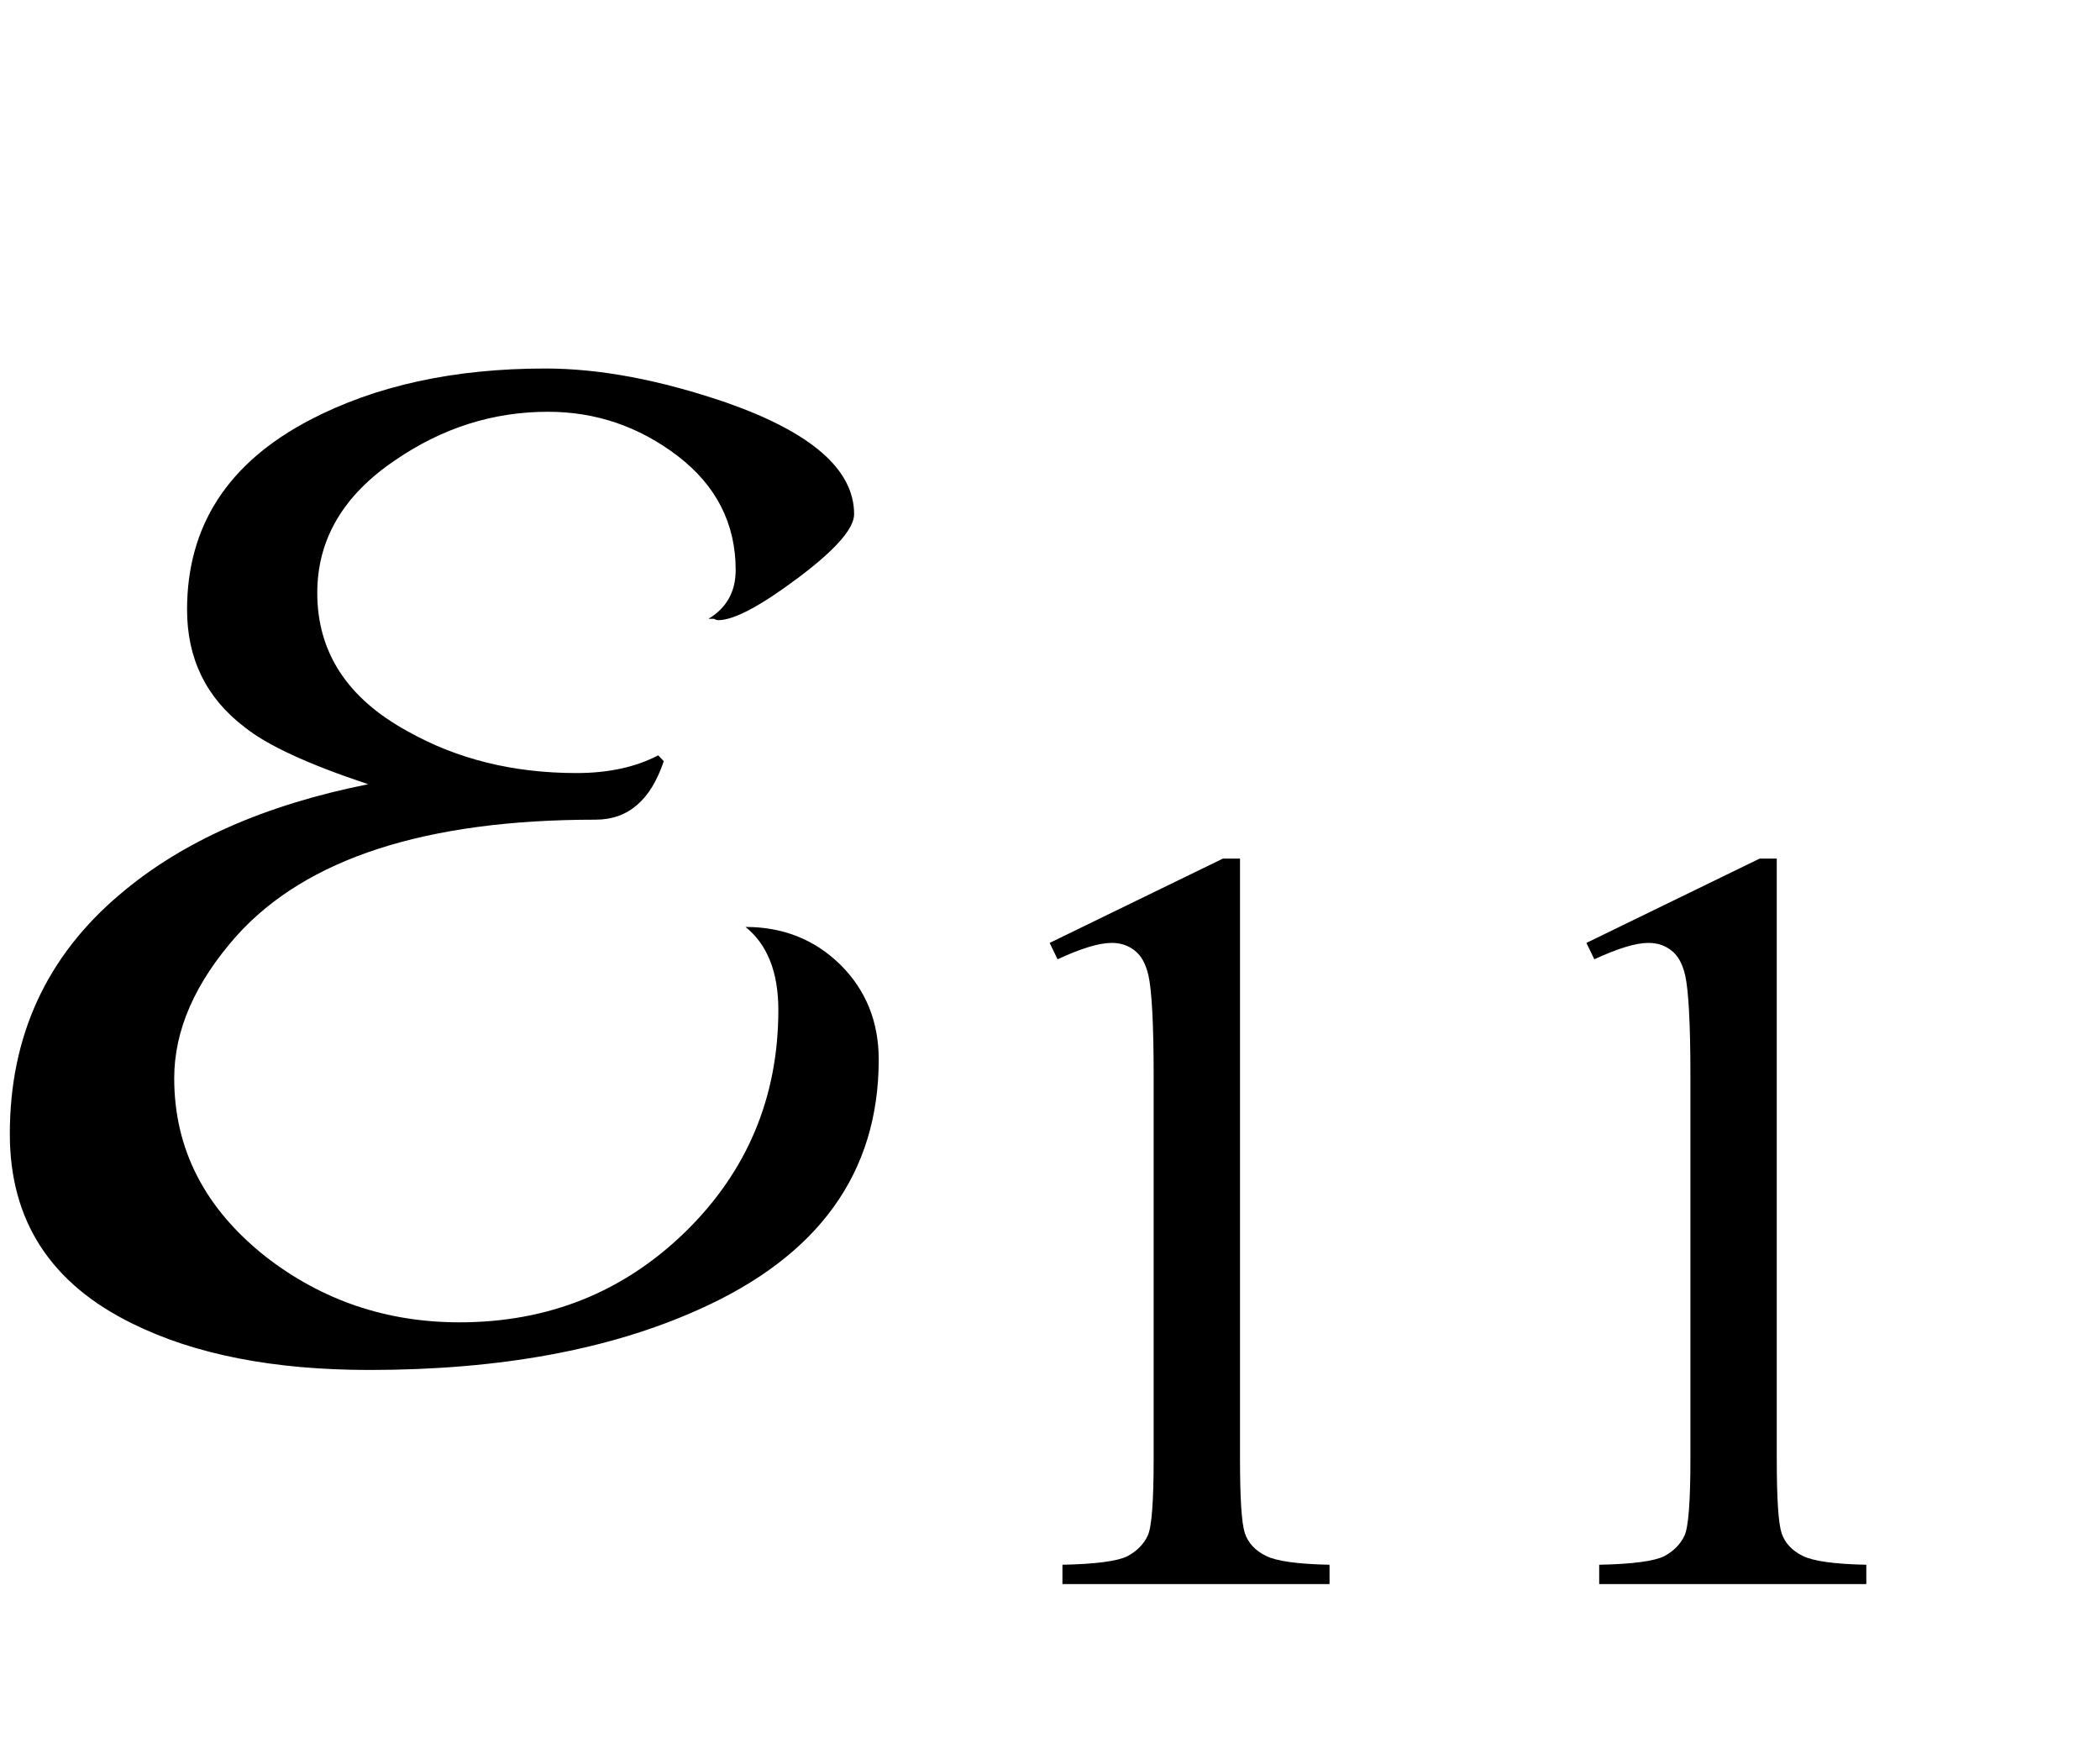 <?xml version="1.0" encoding="UTF-8"?>
<svg xmlns="http://www.w3.org/2000/svg" xmlns:xlink="http://www.w3.org/1999/xlink"  viewBox="0 0 25 21" version="1.1">
<defs>
<g>
<symbol overflow="visible" id="glyph0-0">
<path style="stroke:none;" d="M 1.062 0 L 1.062 -13.598 L 7.438 -13.598 L 7.438 0 Z M 2.125 -1.062 L 6.375 -1.062 L 6.375 -12.535 L 2.125 -12.535 Z M 2.125 -1.062 "/>
</symbol>
<symbol overflow="visible" id="glyph0-1">
<path style="stroke:none;" d="M 10.461 -3.387 C 10.461 -2.035 9.742 -1.043 8.309 -0.406 C 7.246 0.07 5.945 0.309 4.398 0.309 C 3.258 0.309 2.32 0.125 1.578 -0.242 C 0.602 -0.719 0.117 -1.469 0.117 -2.5 C 0.117 -3.668 0.555 -4.617 1.43 -5.355 C 2.164 -5.98 3.148 -6.418 4.383 -6.664 C 3.668 -6.902 3.176 -7.129 2.906 -7.348 C 2.453 -7.695 2.227 -8.16 2.227 -8.742 C 2.227 -9.738 2.711 -10.488 3.688 -11 C 4.473 -11.41 5.406 -11.613 6.492 -11.613 C 7.141 -11.613 7.859 -11.477 8.648 -11.207 C 9.66 -10.852 10.168 -10.41 10.168 -9.879 C 10.168 -9.707 9.945 -9.453 9.496 -9.117 C 9.047 -8.781 8.734 -8.617 8.551 -8.617 C 8.539 -8.617 8.523 -8.621 8.5 -8.633 L 8.434 -8.633 C 8.648 -8.762 8.758 -8.953 8.758 -9.215 C 8.758 -9.766 8.527 -10.219 8.07 -10.57 C 7.609 -10.922 7.094 -11.098 6.523 -11.098 C 5.871 -11.098 5.266 -10.906 4.707 -10.523 C 4.086 -10.105 3.777 -9.578 3.777 -8.941 C 3.777 -8.238 4.133 -7.688 4.848 -7.297 C 5.434 -6.965 6.105 -6.797 6.863 -6.797 C 7.242 -6.797 7.566 -6.867 7.836 -7.008 L 7.902 -6.938 C 7.746 -6.473 7.477 -6.242 7.09 -6.242 C 5.07 -6.242 3.648 -5.781 2.82 -4.863 C 2.324 -4.305 2.074 -3.738 2.074 -3.164 C 2.074 -2.32 2.438 -1.613 3.164 -1.039 C 3.832 -0.52 4.602 -0.258 5.469 -0.258 C 6.527 -0.258 7.422 -0.617 8.16 -1.336 C 8.895 -2.055 9.266 -2.938 9.266 -3.977 C 9.266 -4.43 9.133 -4.758 8.875 -4.965 C 9.328 -4.965 9.703 -4.812 10.008 -4.512 C 10.309 -4.211 10.461 -3.836 10.461 -3.387 Z M 10.461 -3.387 "/>
</symbol>
<symbol overflow="visible" id="glyph1-0">
<path style="stroke:none;" d="M 1.773 0 L 1.773 -7.988 L 8.164 -7.988 L 8.164 0 Z M 1.973 -0.199 L 7.961 -0.199 L 7.961 -7.789 L 1.973 -7.789 Z M 1.973 -0.199 "/>
</symbol>
<symbol overflow="visible" id="glyph1-1">
<path style="stroke:none;" d="M 1.496 -7.633 L 3.559 -8.637 L 3.762 -8.637 L 3.762 -1.492 C 3.762 -1.016 3.781 -0.723 3.82 -0.605 C 3.859 -0.488 3.945 -0.398 4.07 -0.336 C 4.195 -0.273 4.445 -0.238 4.828 -0.23 L 4.828 0 L 1.648 0 L 1.648 -0.23 C 2.047 -0.238 2.305 -0.273 2.422 -0.332 C 2.539 -0.395 2.617 -0.477 2.664 -0.578 C 2.711 -0.68 2.734 -0.984 2.734 -1.492 L 2.734 -6.059 C 2.734 -6.676 2.711 -7.07 2.672 -7.246 C 2.641 -7.379 2.59 -7.477 2.512 -7.539 C 2.434 -7.602 2.344 -7.633 2.234 -7.633 C 2.082 -7.633 1.867 -7.566 1.59 -7.438 Z M 1.496 -7.633 "/>
</symbol>
</g>
</defs>
<g id="surface778749">
<g style="fill:rgb(0%,0%,0%);fill-opacity:1;">
  <use xlink:href="#glyph0-1" x="0" y="16"/>
</g>
<g style="fill:rgb(0%,0%,0%);fill-opacity:1;">
  <use xlink:href="#glyph1-1" x="11" y="18.858"/>
  <use xlink:href="#glyph1-1" x="17.39" y="18.858"/>
</g>
</g>
</svg>
